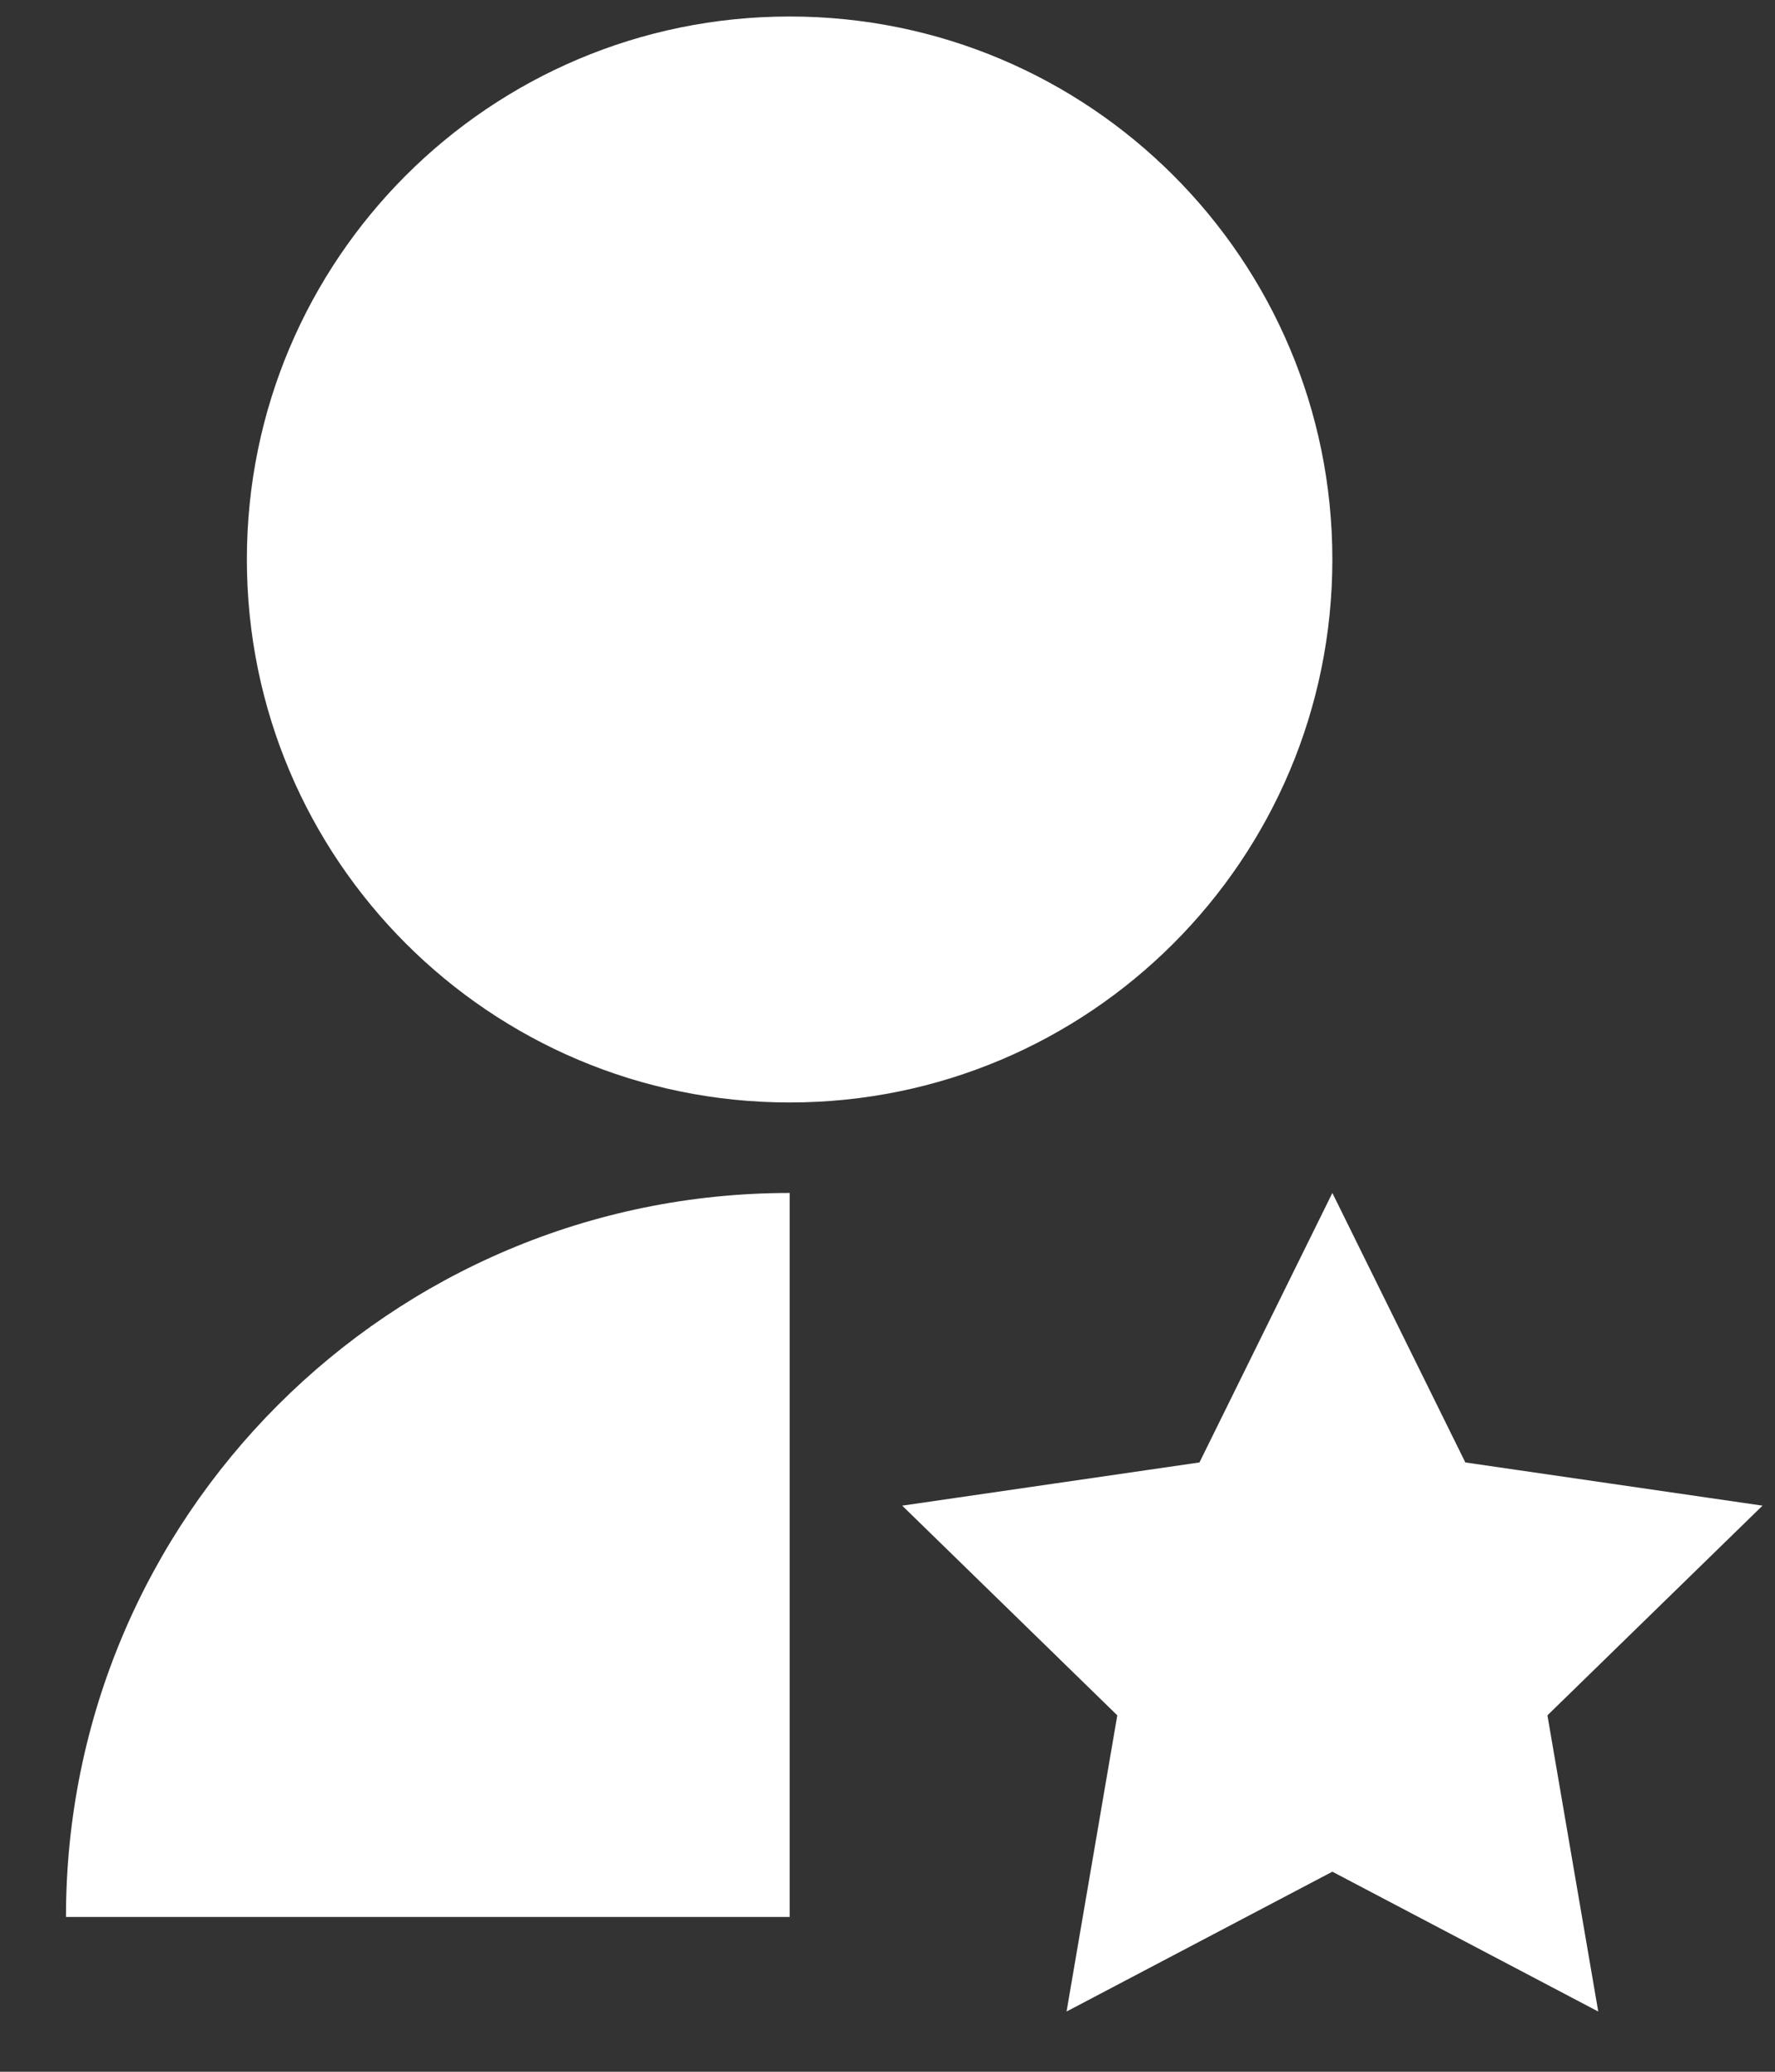 <?xml version="1.0" encoding="UTF-8"?>
<svg xmlns="http://www.w3.org/2000/svg" width="24" height="28" viewBox="0 0 24 28" fill="none">
  <rect x="0" y="0" width="24" height="28" fill="#333333" stroke="none"/>
  <path d="M10.677 16.123V25.908H0.892C0.892 20.504 5.273 16.123 10.677 16.123ZM18.015 25.296L14.421 27.186L15.107 23.183L12.199 20.349L16.218 19.765L18.015 16.123L19.813 19.765L23.831 20.349L20.923 23.183L21.61 27.186L18.015 25.296ZM10.677 14.9C6.622 14.9 3.338 11.616 3.338 7.561C3.338 3.507 6.622 0.223 10.677 0.223C14.731 0.223 18.015 3.507 18.015 7.561C18.015 11.616 14.731 14.9 10.677 14.9Z" fill="white"></path>
</svg>
